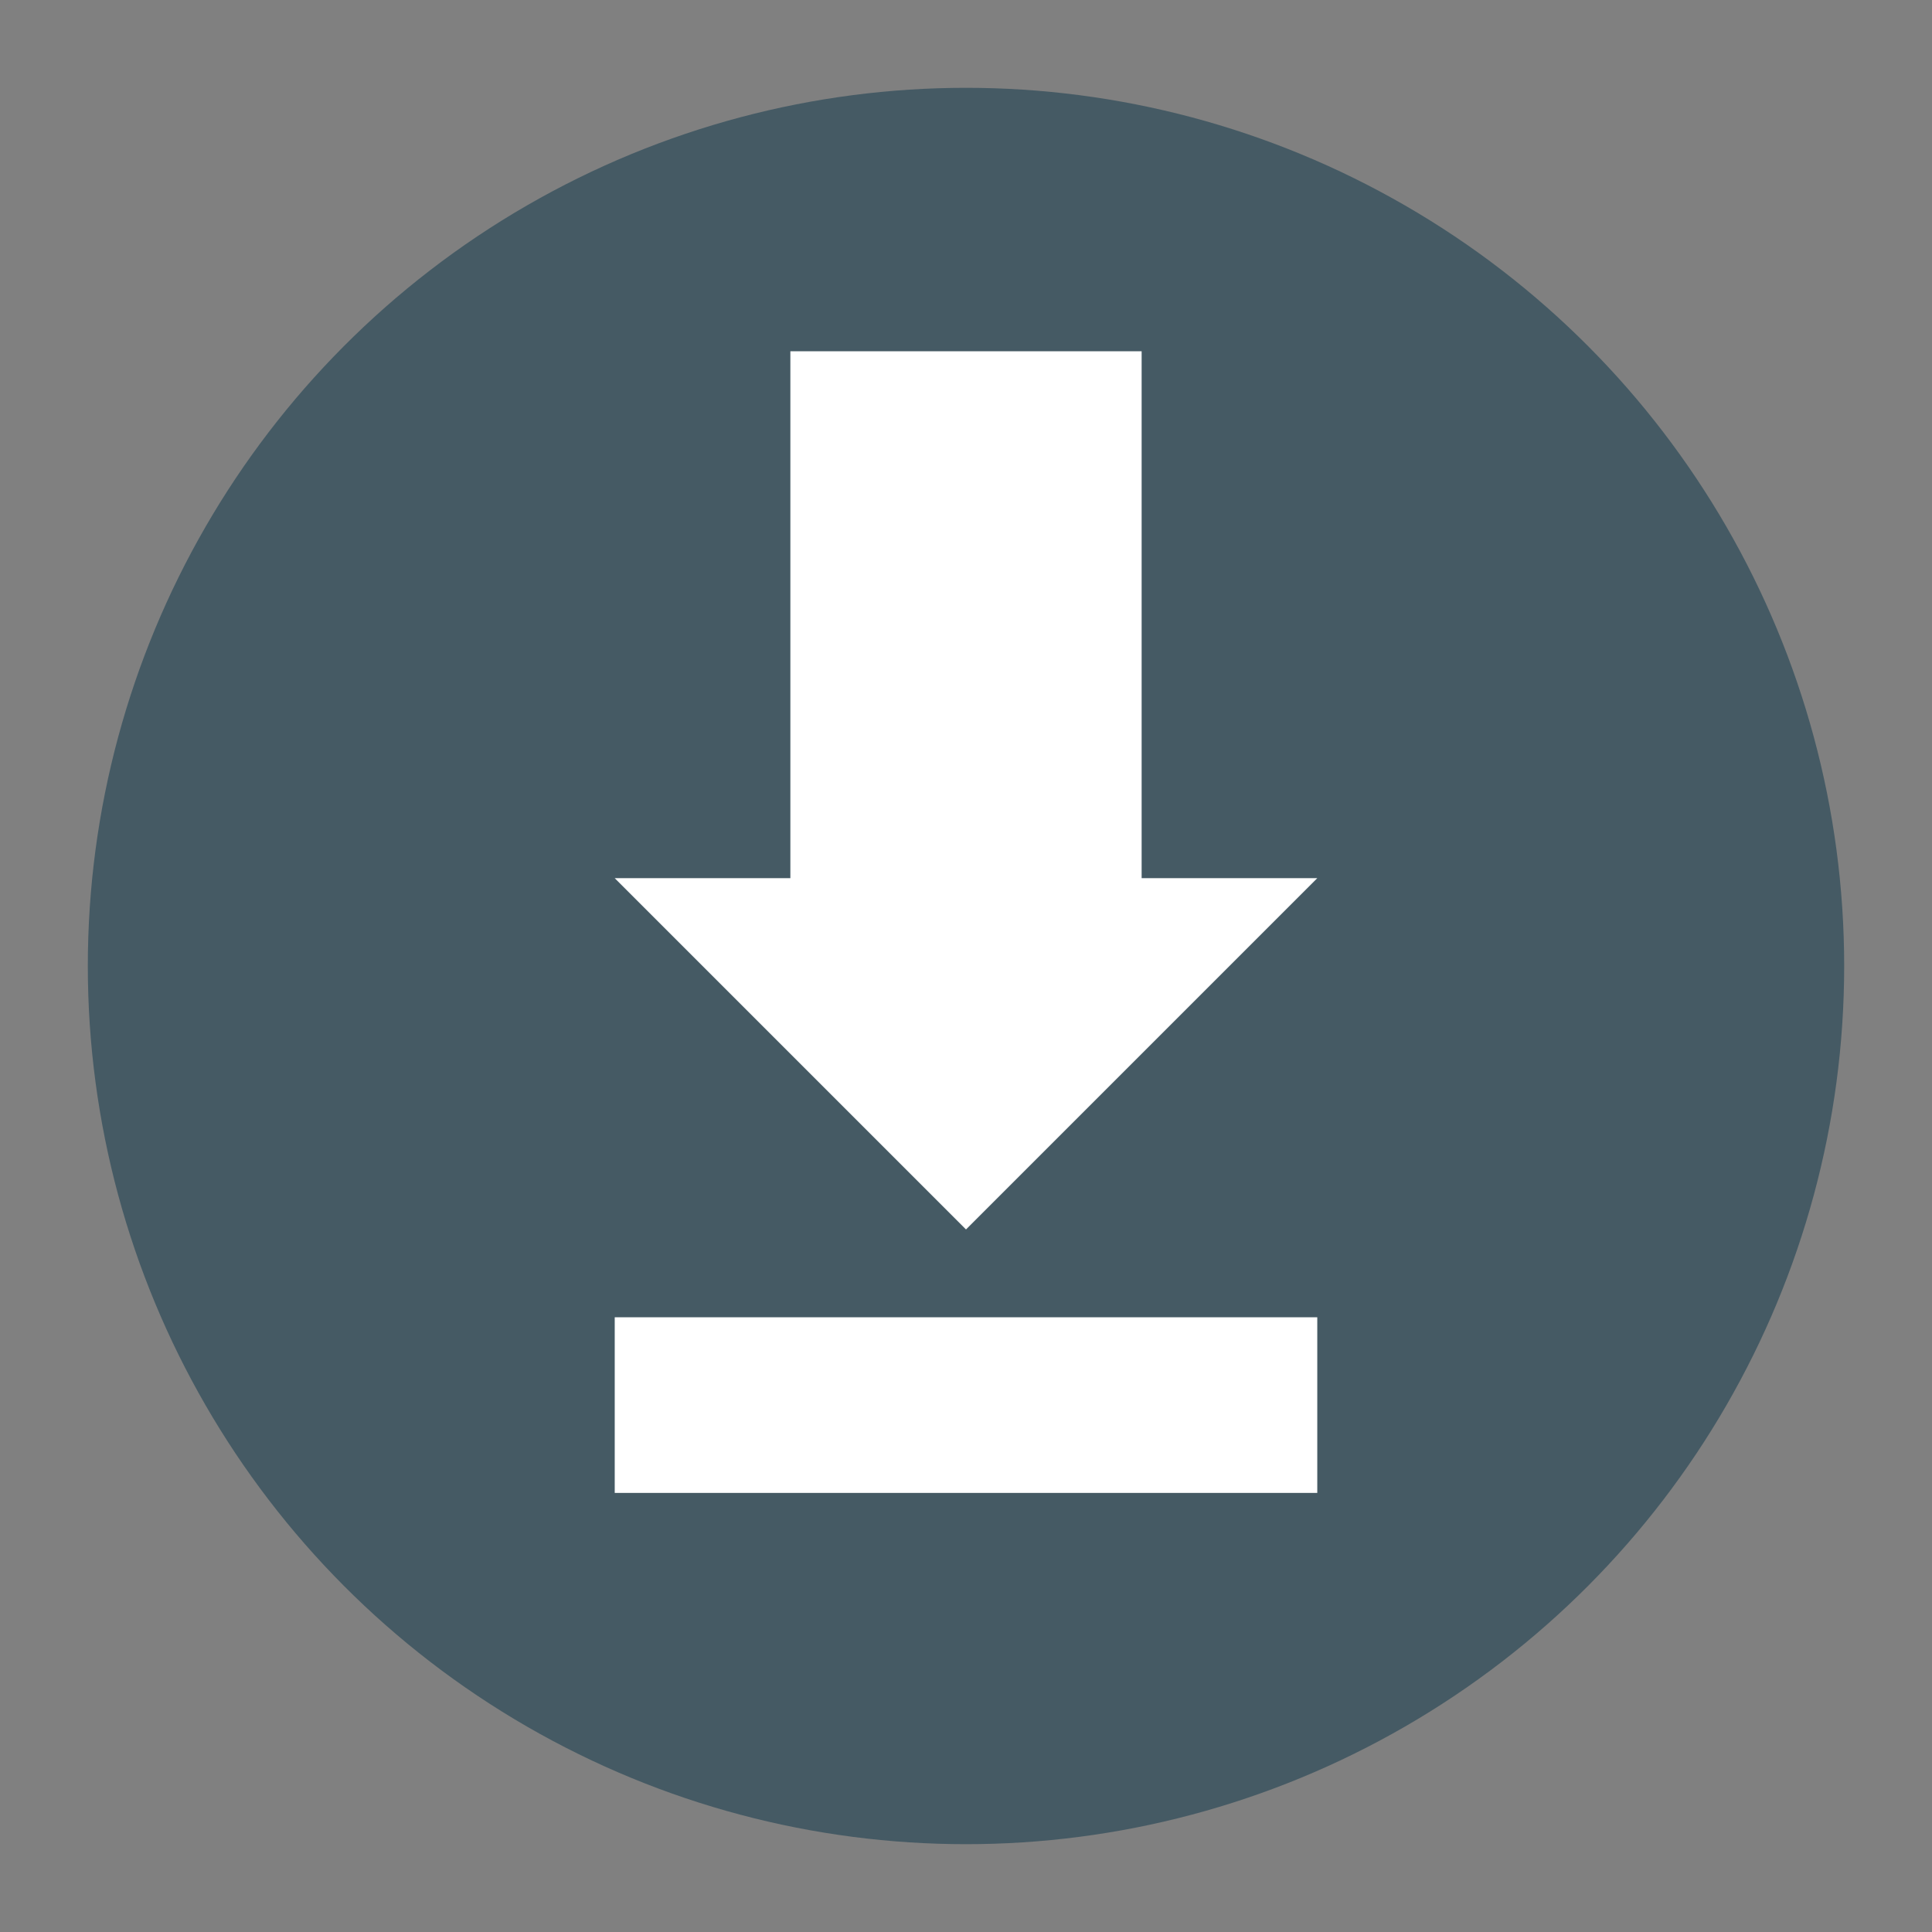 <svg xmlns="http://www.w3.org/2000/svg" width="22" height="22" version="1.1">
 <rect width="100%" height="100%" fill="#808080" stroke="none"/>
 <g transform="translate(-1,-1)">
  <circle style="fill:#455a64" cx="12" cy="12" r="10"/>
  <path style="fill:#ffffff" d="M 10,5 10,11 l -2,0 4,4 4,-4 -2,0 0,-6 z"/>
  <rect style="fill:#ffffff" width="2" height="8" x="16" y="-16" transform="matrix(0,1,-1,0,0,0)"/>
 </g>
</svg>
